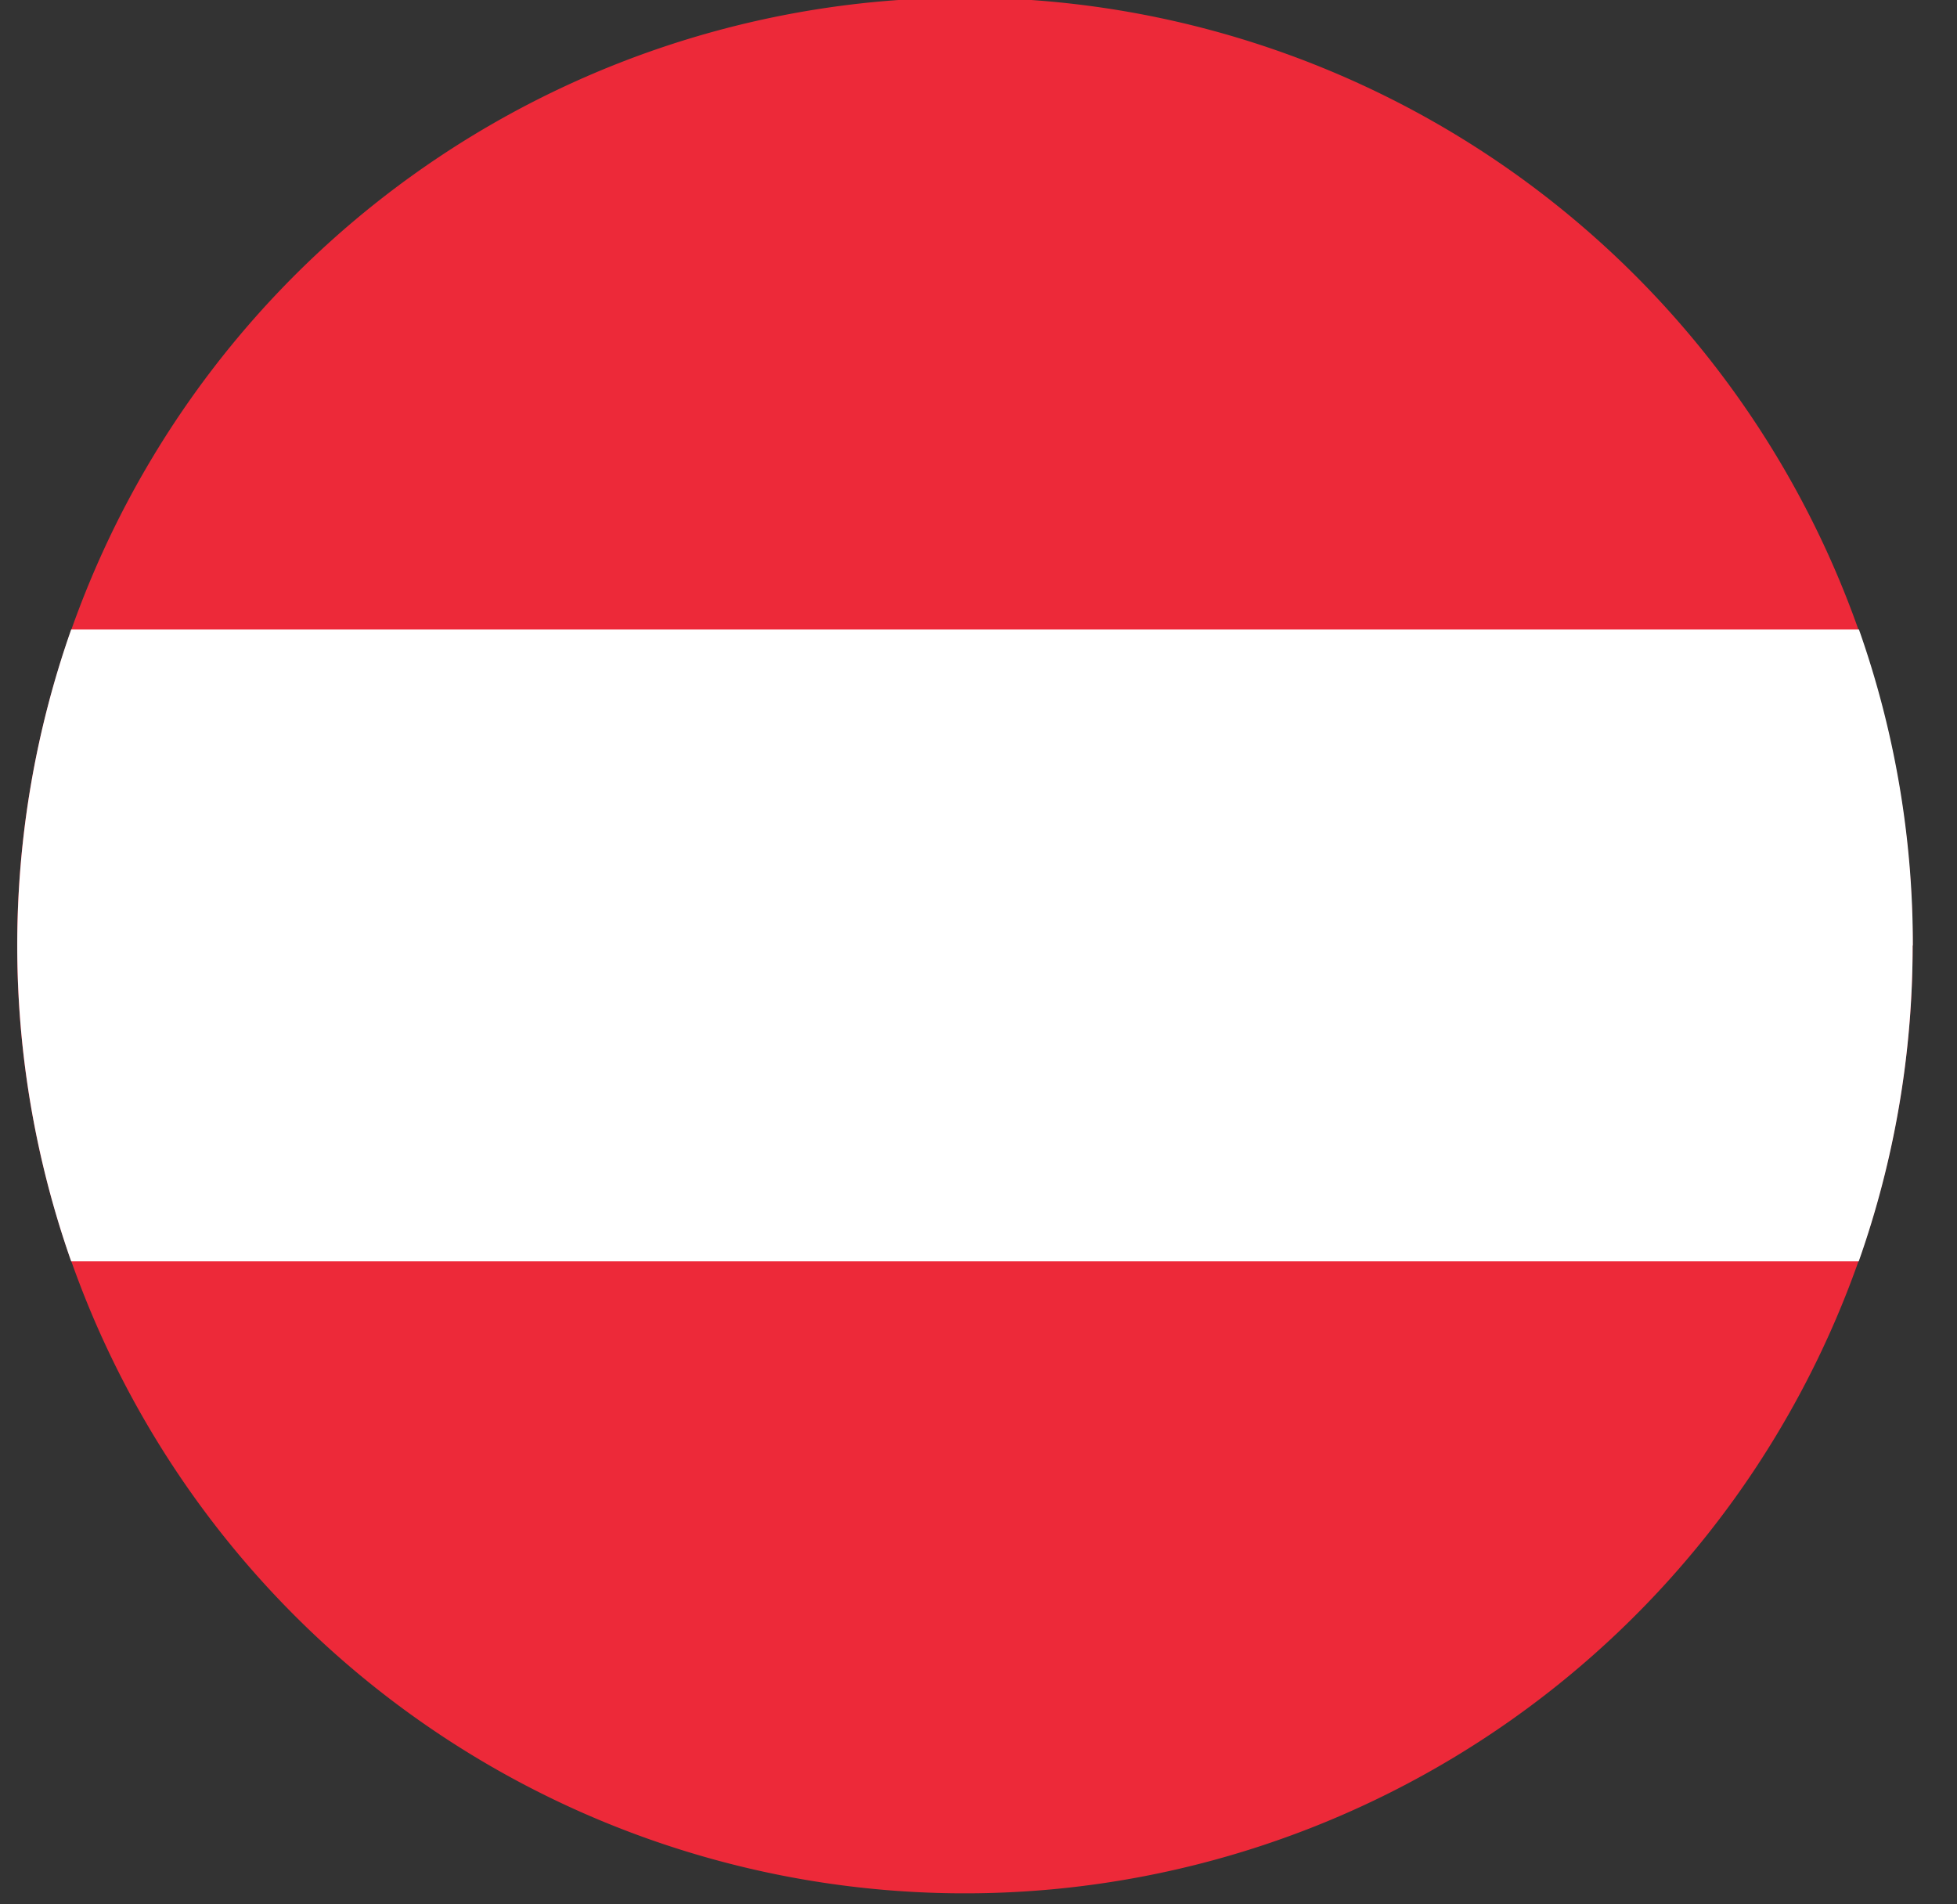 <svg xmlns="http://www.w3.org/2000/svg" xmlns:xlink="http://www.w3.org/1999/xlink" width="37" height="36" viewBox="0 0 37 36">
  <rect x="0" y="0" width="37" height="36" fill="#333333" stroke="none"/>
  <defs>
    <clipPath id="clip-path">
      <rect id="Rectangle_200" data-name="Rectangle 200" width="37" height="36" transform="translate(0.182 -0.205)" fill="none"/>
    </clipPath>
  </defs>
  <g id="Group_531" data-name="Group 531" transform="translate(-0.181 0.205)">
    <g id="Group_530" data-name="Group 530" transform="translate(-0.001 0)" clip-path="url(#clip-path)">
      <path id="Path_788" data-name="Path 788" d="M35.836,17.918A17.918,17.918,0,1,1,17.919,0,17.918,17.918,0,0,1,35.836,17.918" transform="translate(0.507 -0.249)" fill="#ed2939"/>
      <path id="Path_789" data-name="Path 789" d="M35.835,48.516a17.892,17.892,0,0,1-1.019,5.972H1.02a18,18,0,0,1,0-11.945h33.8a17.892,17.892,0,0,1,1.019,5.972" transform="translate(0.508 -30.848)" fill="#fff"/>
    </g>
  </g>
</svg>
